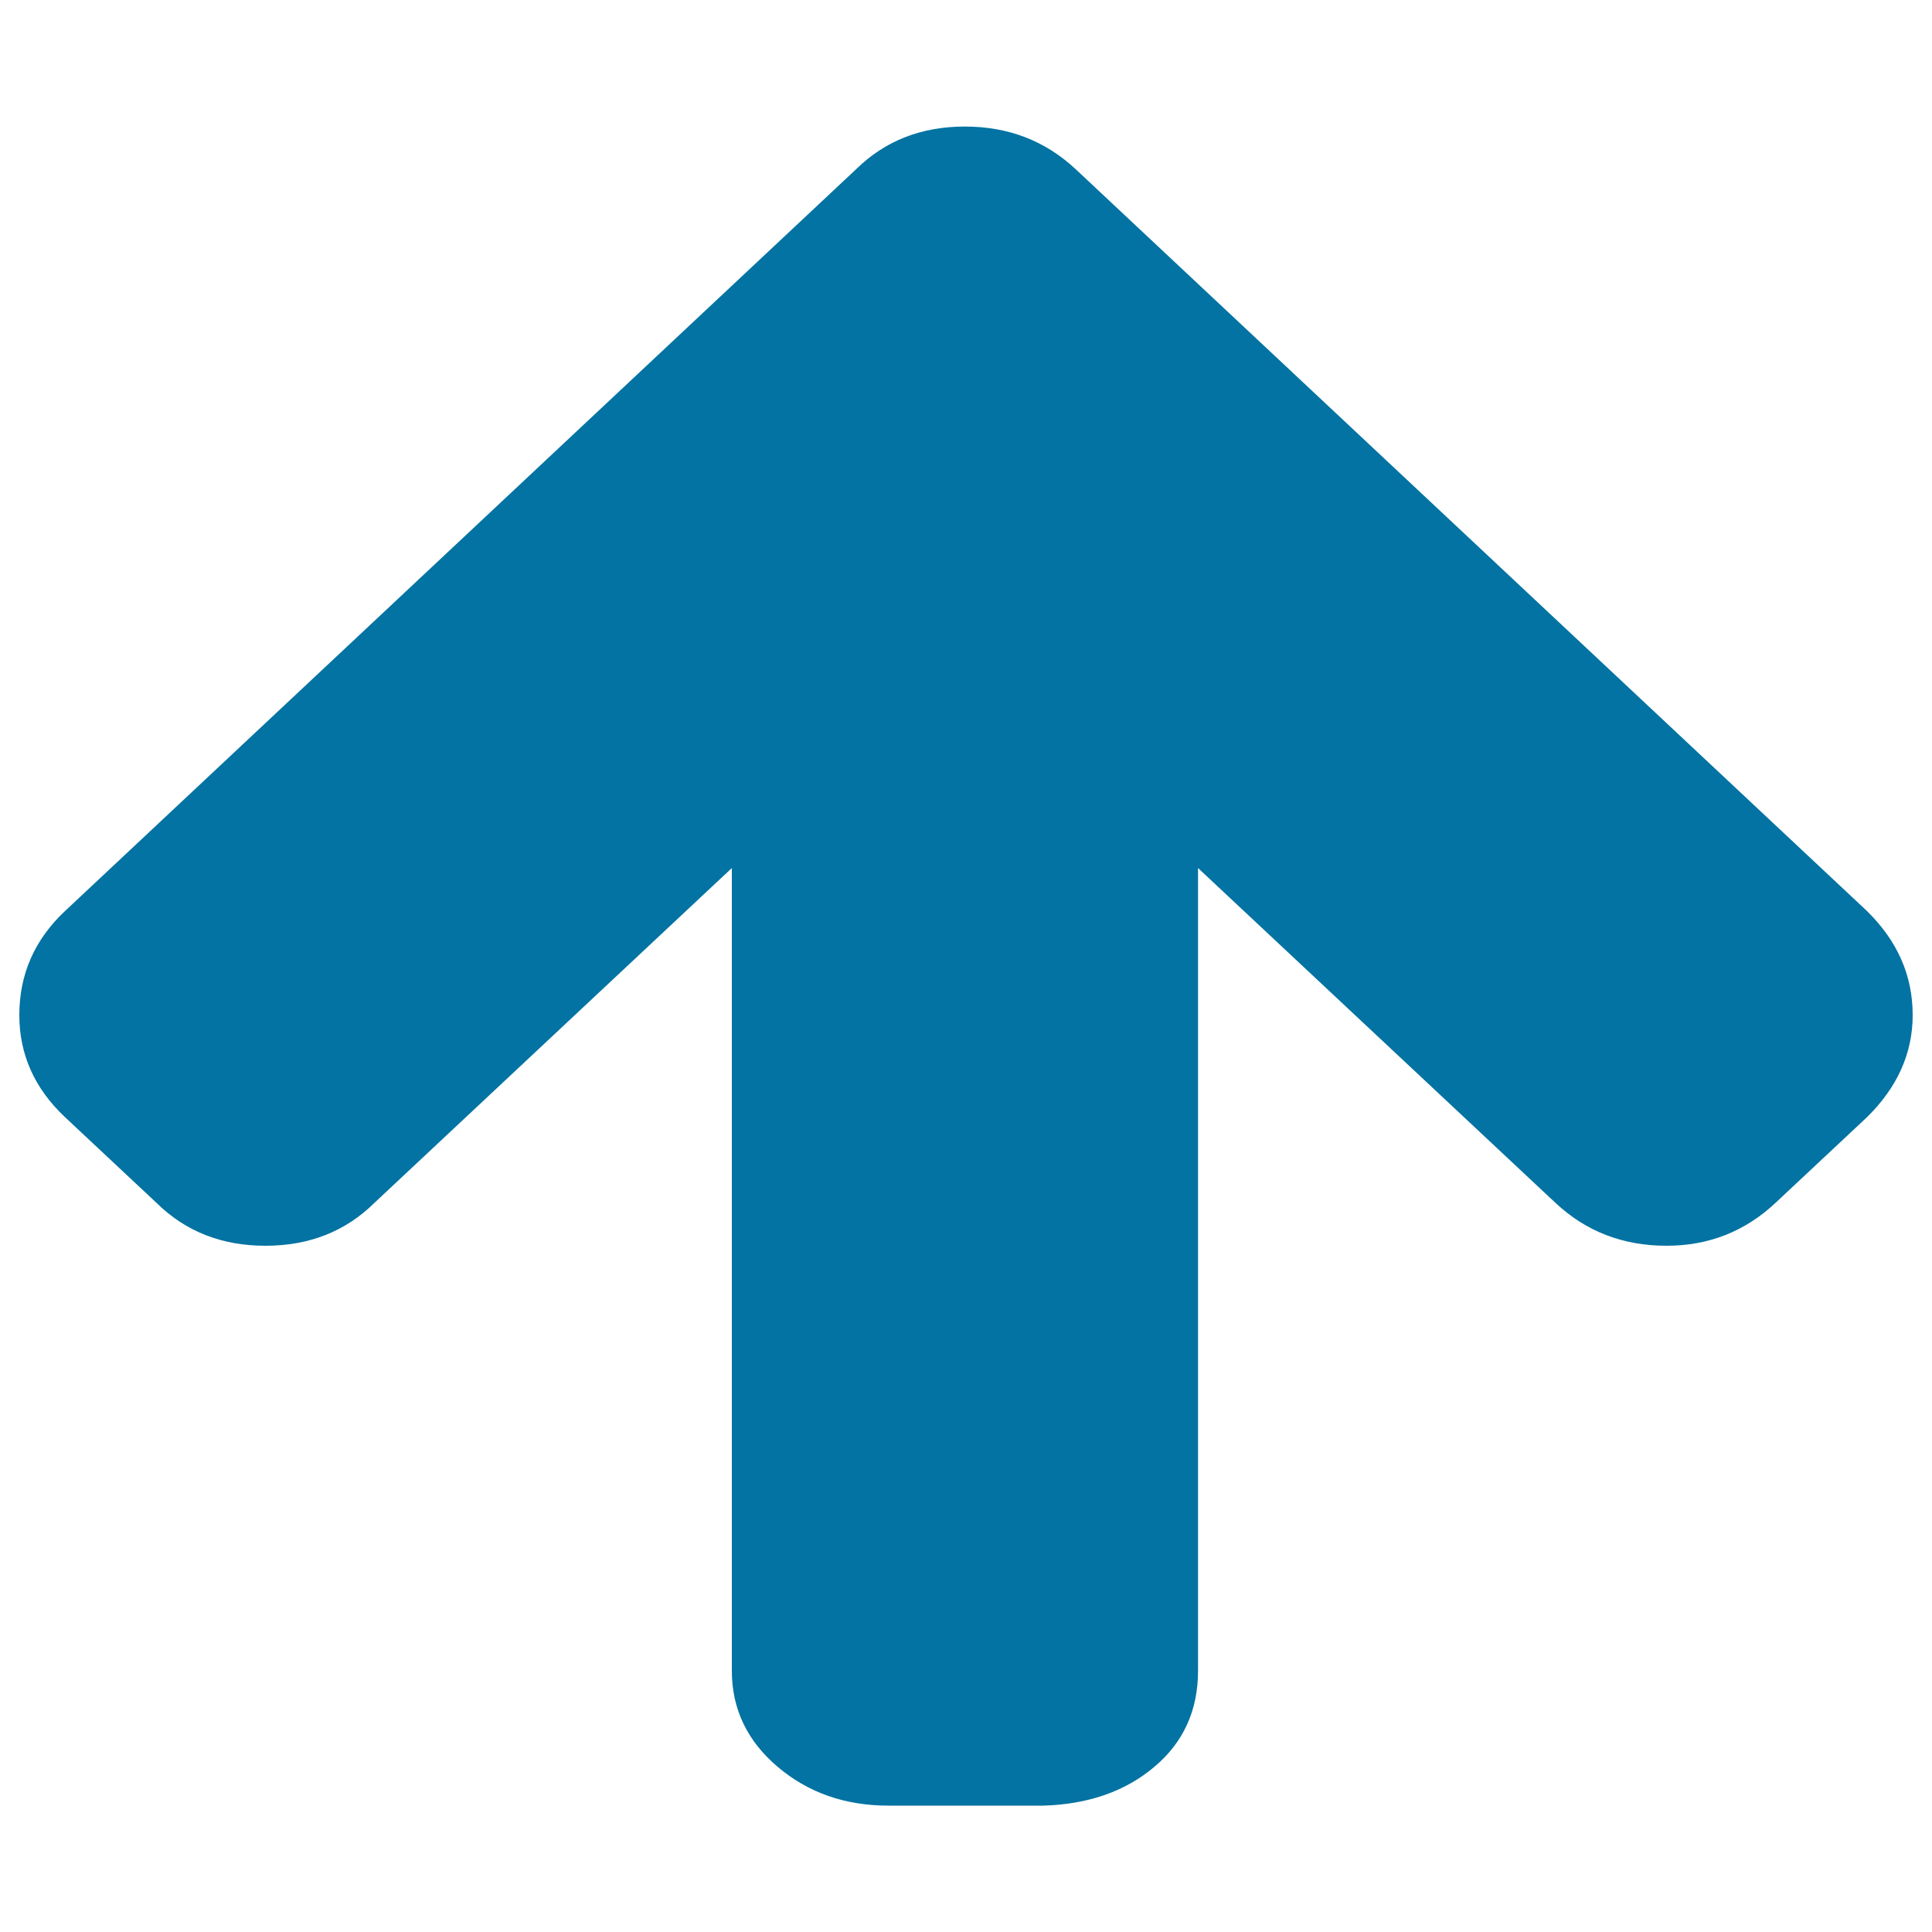 <svg xmlns="http://www.w3.org/2000/svg" viewBox="0 0 1000 1000" style="fill:#0273a2">
<title>Up Big SVG icon</title>
<path d="M990,525.4c0,19.7-7.9,37.4-23.7,52.9L919,622.6c-15.8,14.8-34.6,22.2-56.4,22.2c-22.6,0-41.7-7.4-57.5-22.2L620.1,449.3v415.5c0,20.4-7.5,37-22.6,49.7c-15,12.7-34.2,19.4-57.5,20.1H460c-22.6,0-41.7-6.7-57.5-20.1c-15.8-13.4-23.7-30-23.7-49.7V449.3L193.8,622.6c-15,14.8-33.8,22.2-56.4,22.2c-22.6,0-41.4-7.4-56.4-22.2l-47.4-44.4C17.9,563.4,10,545.8,10,525.4c0-21.1,7.9-39.1,23.7-53.9L443,87.7c15-14.8,33.8-22.2,56.4-22.2s41.7,7.4,57.5,22.2l409.4,383.8C982.1,487,990,504.9,990,525.4L990,525.4z"/>
</svg>